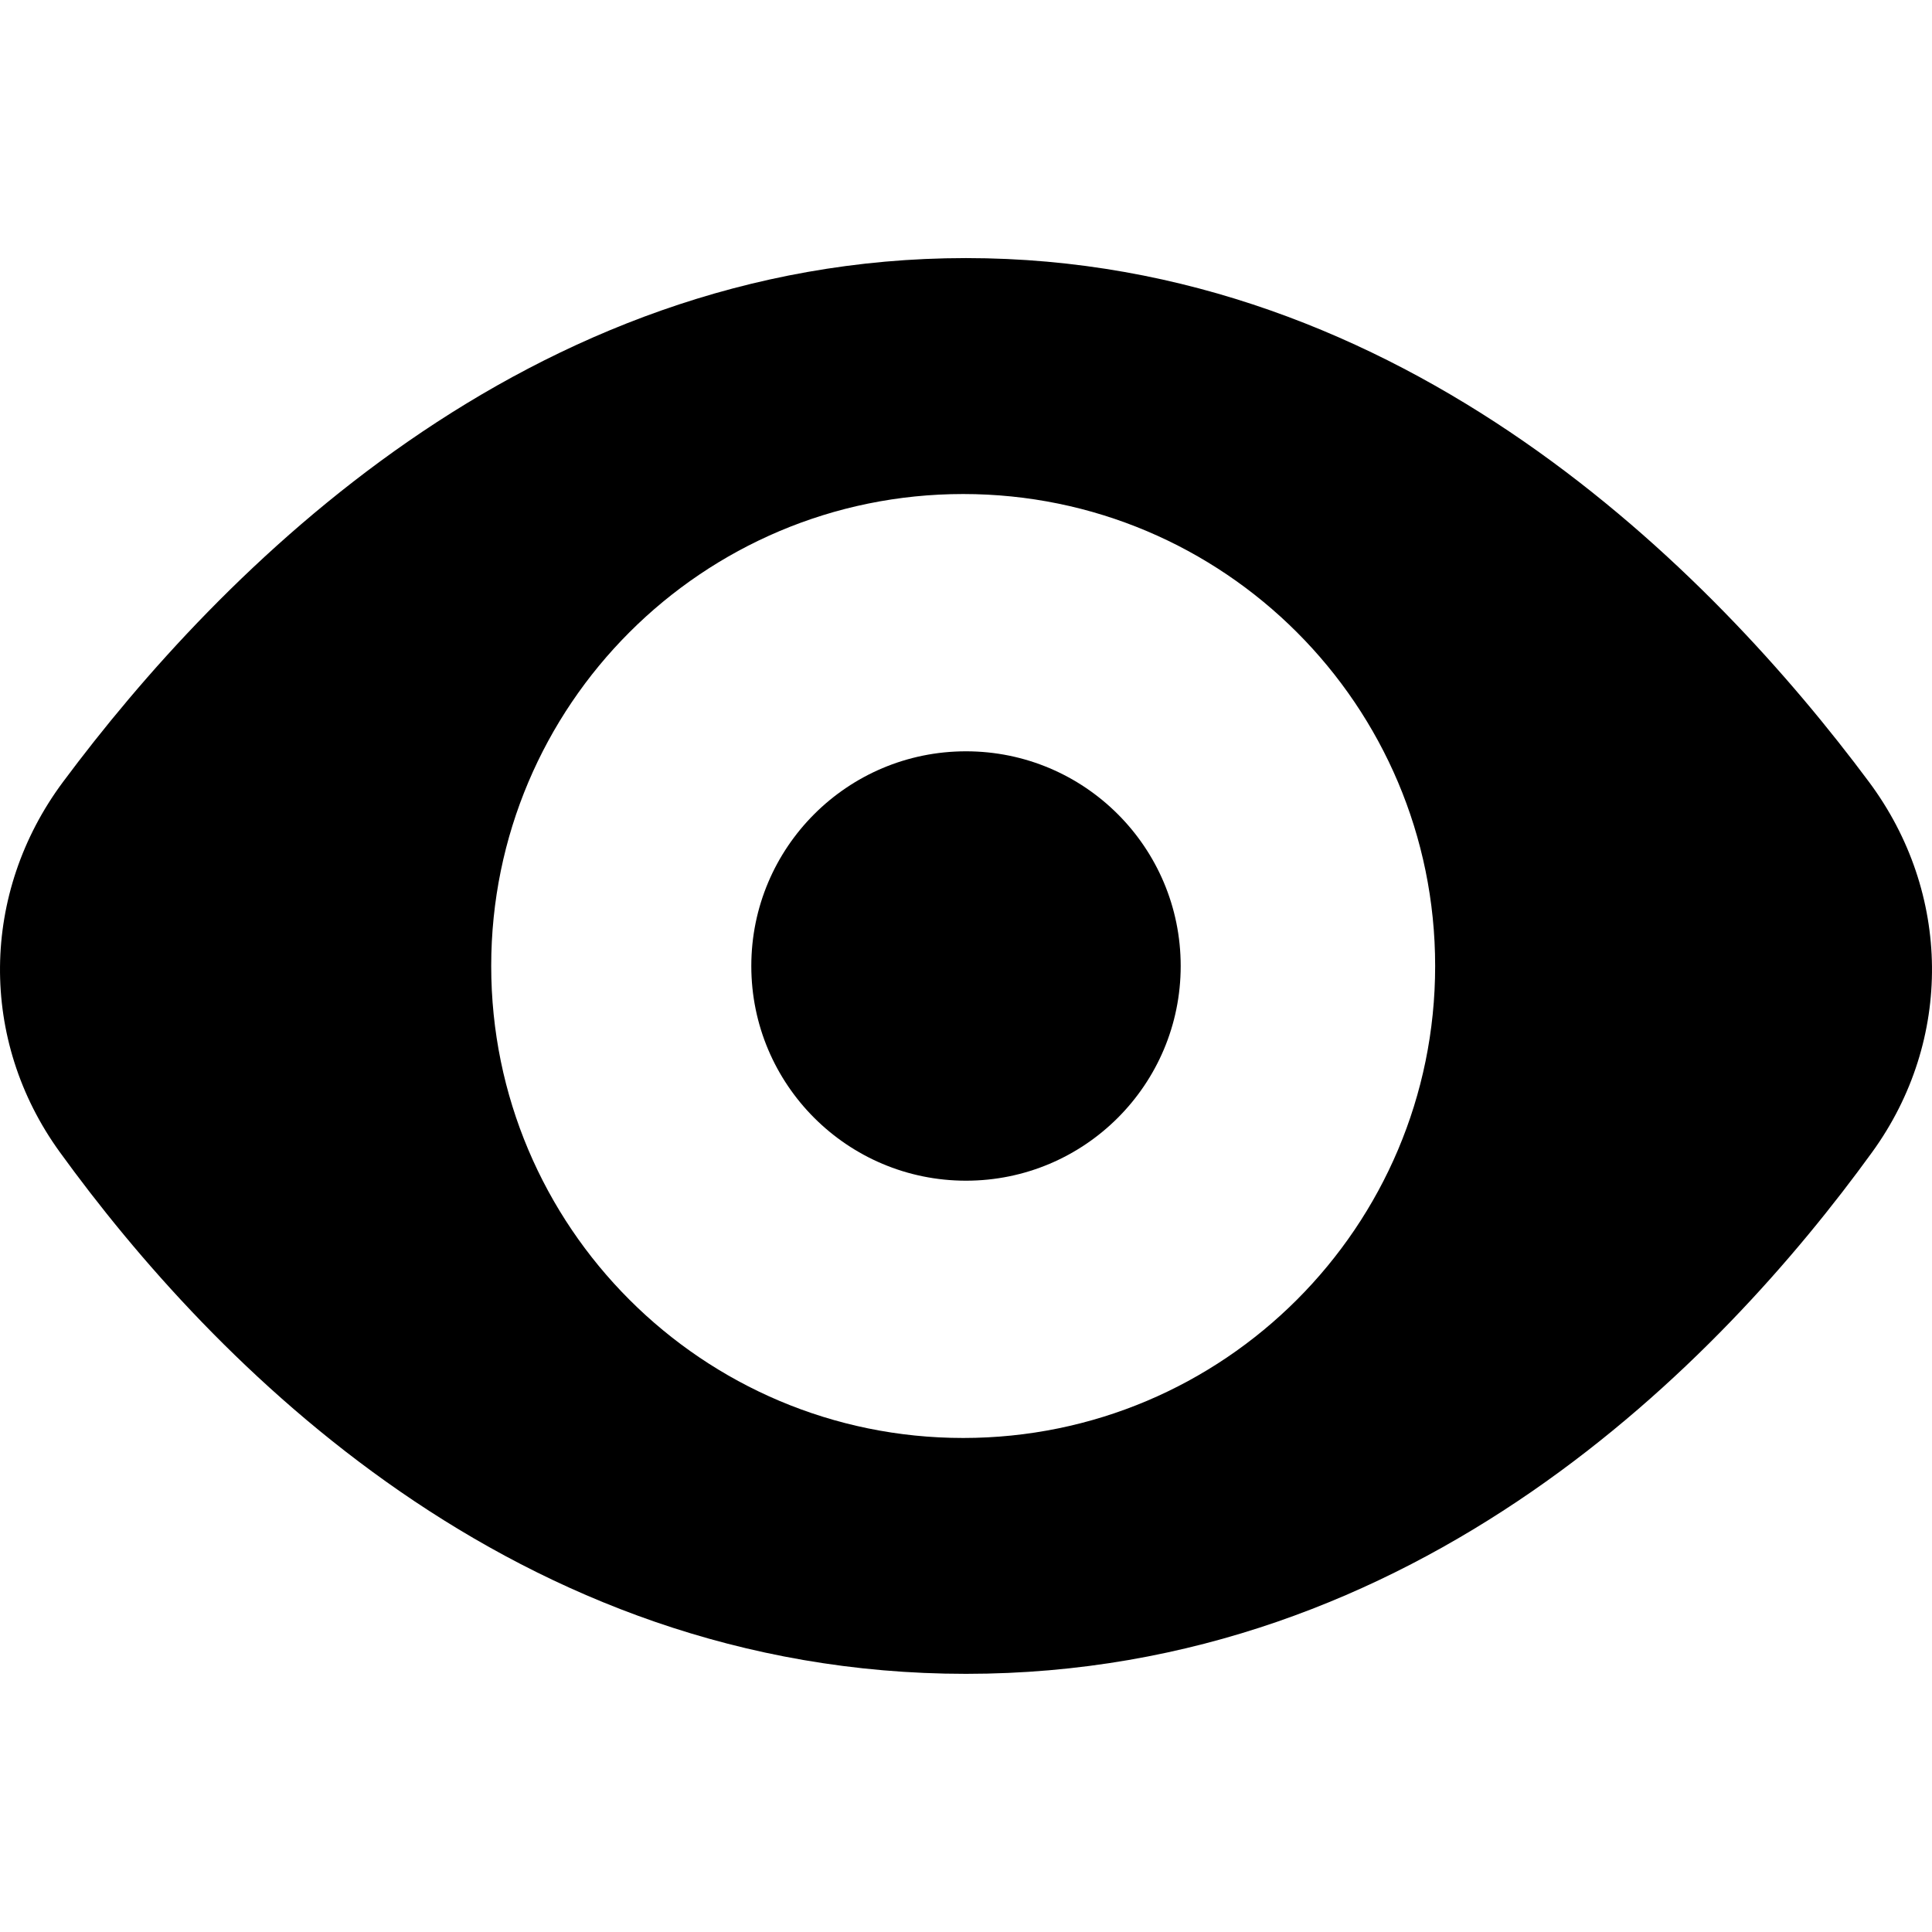<?xml version="1.0" encoding="UTF-8"?>
<svg width="24" height="24" version="1.1" viewBox="0 0 24 24" xmlns="http://www.w3.org/2000/svg">
 <path d="m12 14.667c1.473 0 2.667-1.194 2.667-2.667s-1.194-2.667-2.667-2.667c-1.473 0-2.667 1.194-2.667 2.667s1.194 2.667 2.667 2.667z"/>
 <path d="m23.217 9.713c1.026 1.377 1.048 3.208 0.04 4.599-1.888 2.606-5.64 6.481-11.257 6.481-5.617 0-9.37-3.876-11.257-6.481-1.008-1.391-0.986-3.221 0.04-4.599 1.94-2.606 5.758-6.507 11.217-6.507 5.459 0 9.277 3.902 11.217 6.507zm-5.389 2.287c0 3.238-2.625 5.863-5.863 5.863-3.238 0-5.863-2.625-5.863-5.863 0-3.238 2.625-5.863 5.863-5.863 3.238 0 5.863 2.625 5.863 5.863z" clip-rule="evenodd" fill-rule="evenodd" stroke-width="1.099"/>
</svg>
